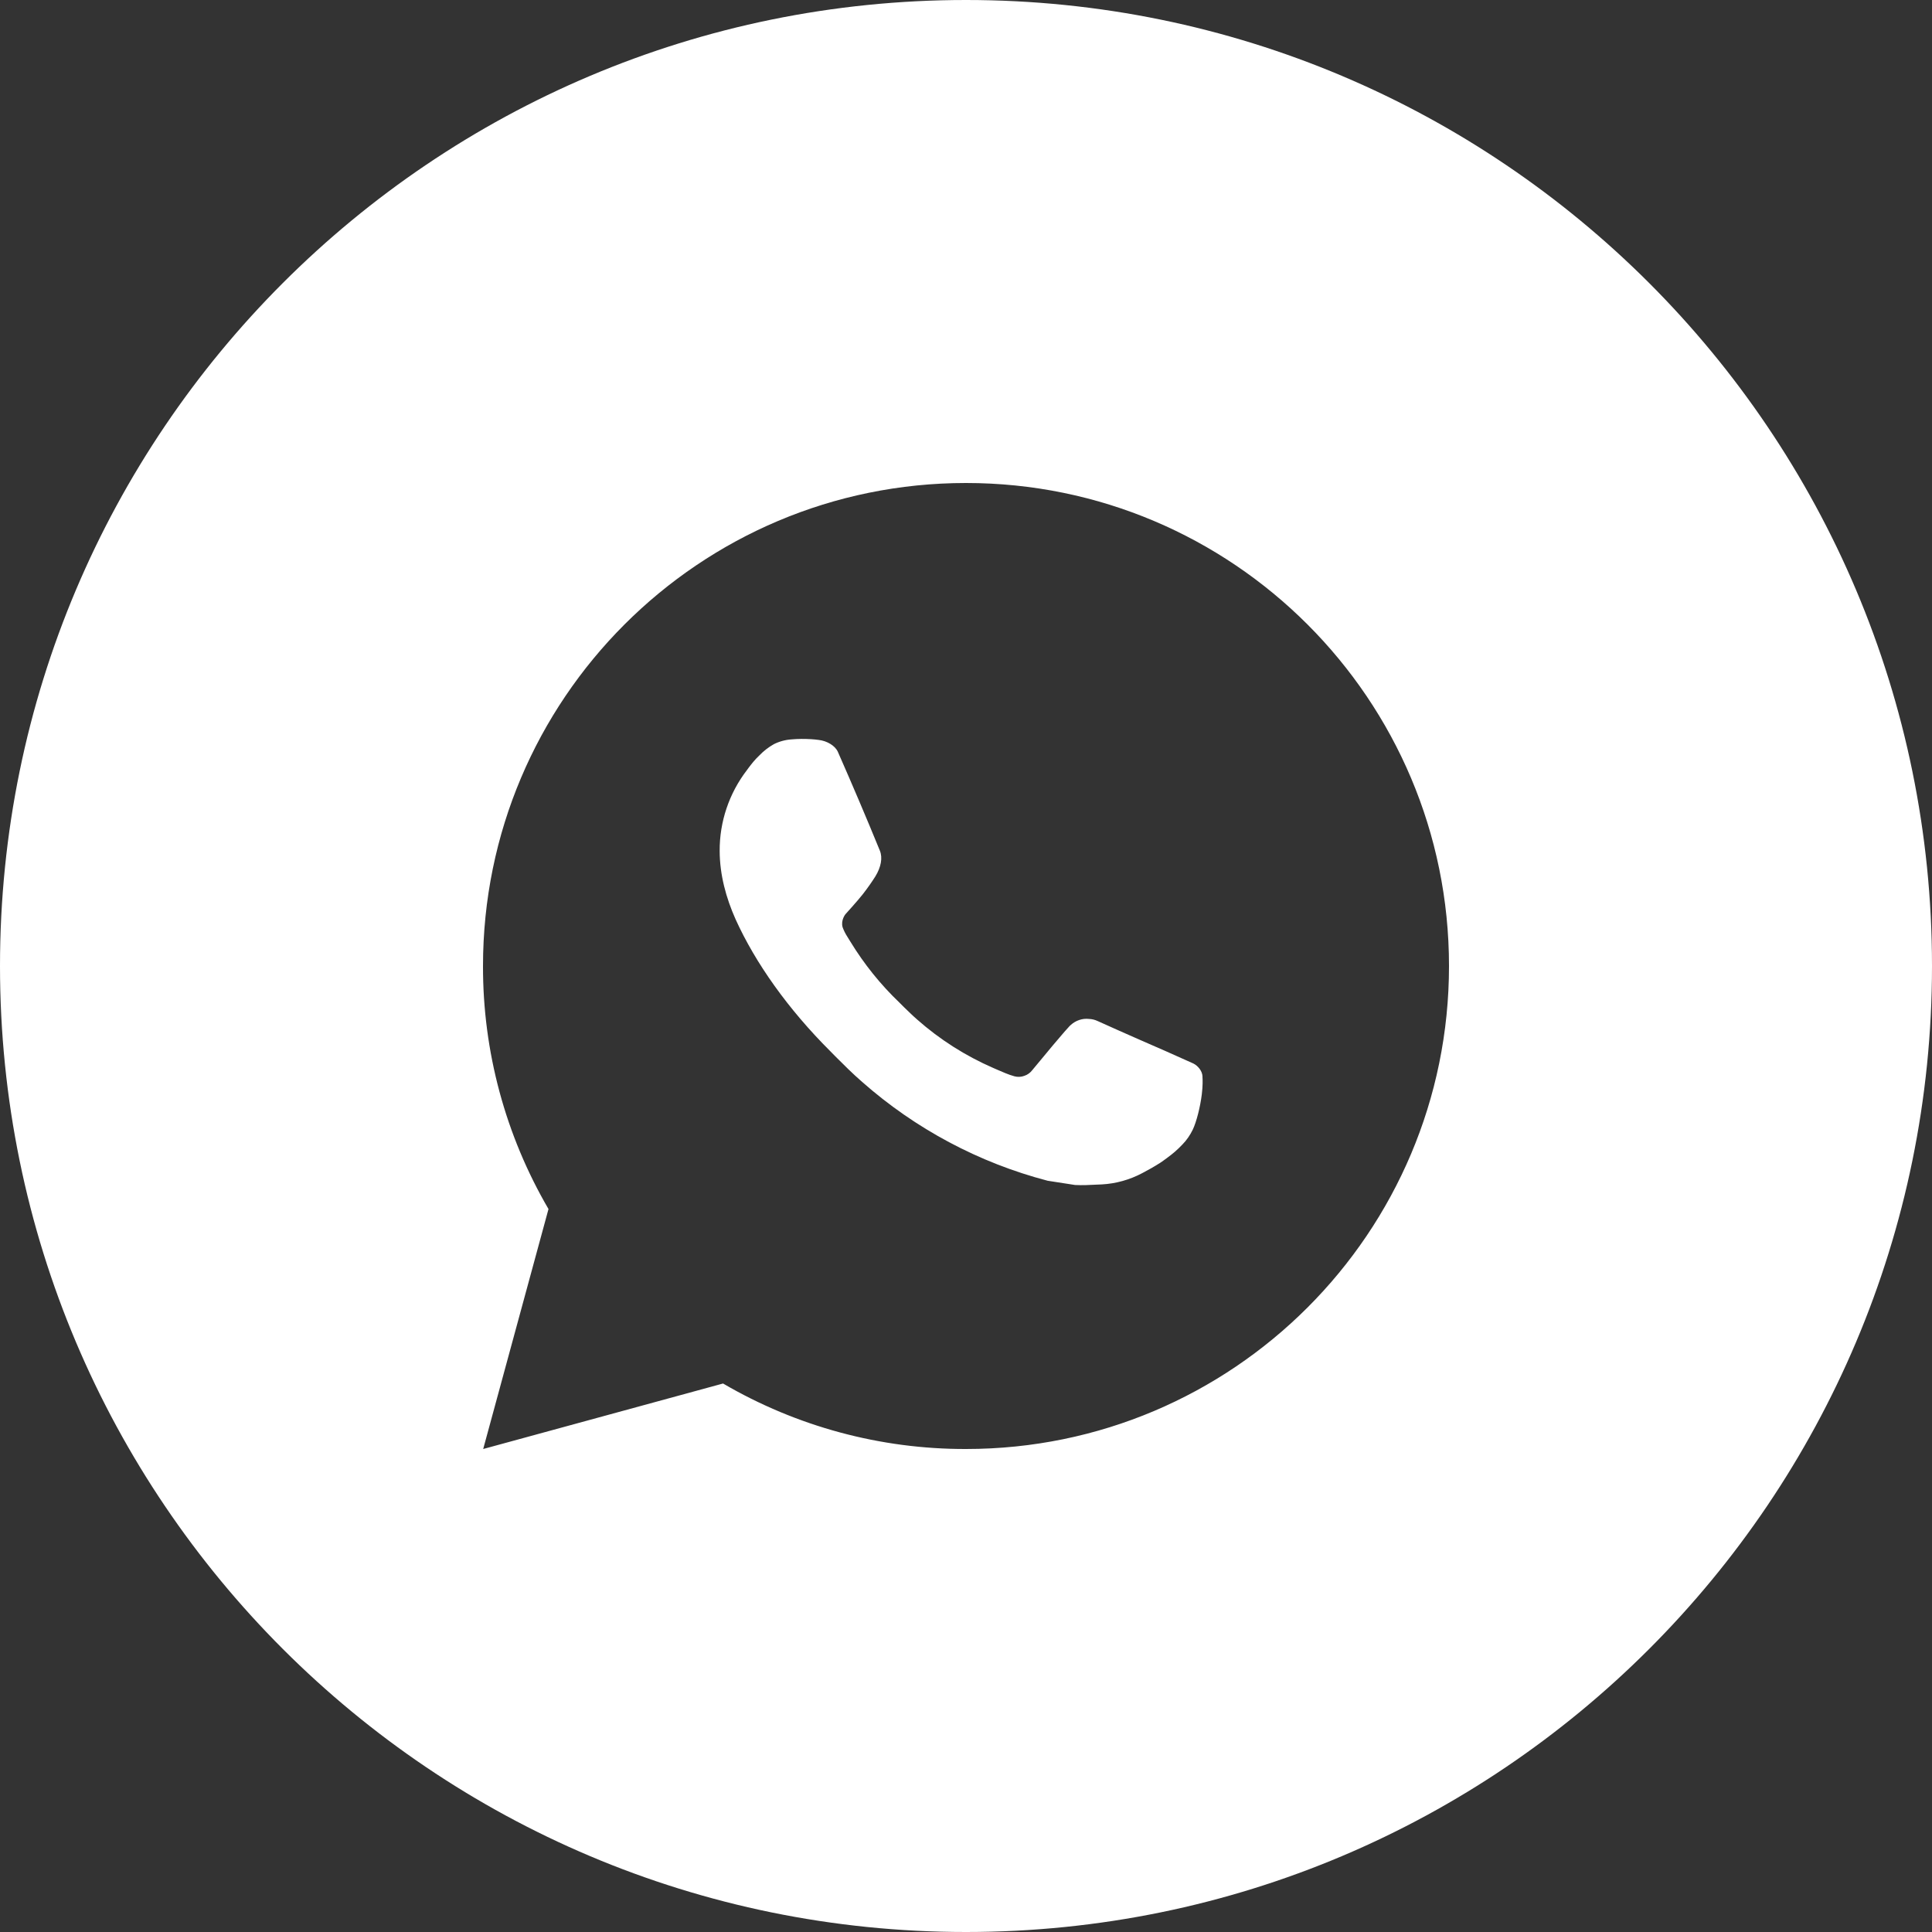 <?xml version="1.0" encoding="UTF-8"?> <svg xmlns="http://www.w3.org/2000/svg" width="20" height="20" viewBox="0 0 20 20" fill="none"><rect x="0" y="0" width="20" height="20" fill="#333333" stroke="none"/><path fill-rule="evenodd" clip-rule="evenodd" d="M10 20C15.523 20 20 15.523 20 10C20 4.477 15.523 0 10 0C4.477 0 0 4.477 0 10C0 15.523 4.477 20 10 20ZM15 10C15 7.239 12.761 5 10 5C7.239 5 5 7.239 5 10C4.998 10.884 5.232 11.752 5.678 12.516L5.002 15L7.485 14.322C8.248 14.768 9.116 15.002 10 15C12.761 15 15 12.761 15 10ZM8.196 7.654L8.296 7.65L8.195 7.654C8.262 7.648 8.329 7.648 8.396 7.652C8.424 7.654 8.451 7.656 8.477 7.66C8.557 7.669 8.645 7.717 8.674 7.784C8.823 8.122 8.968 8.463 9.108 8.805C9.139 8.88 9.12 8.977 9.062 9.072C9.031 9.121 8.985 9.189 8.93 9.259C8.873 9.331 8.752 9.464 8.752 9.464C8.752 9.464 8.703 9.523 8.722 9.597C8.735 9.633 8.752 9.667 8.773 9.699L8.802 9.746C8.944 9.979 9.115 10.192 9.312 10.38C9.328 10.396 9.344 10.412 9.36 10.428C9.404 10.47 9.447 10.513 9.493 10.553C9.728 10.761 9.994 10.93 10.281 11.055C10.299 11.062 10.312 11.069 10.327 11.075C10.348 11.084 10.371 11.094 10.407 11.109C10.438 11.122 10.47 11.133 10.502 11.142C10.536 11.151 10.572 11.149 10.604 11.137C10.637 11.126 10.666 11.105 10.687 11.077C11.048 10.639 11.082 10.611 11.084 10.611C11.109 10.588 11.139 10.57 11.172 10.559C11.204 10.548 11.239 10.544 11.273 10.548C11.303 10.549 11.333 10.556 11.361 10.569C11.627 10.69 12.062 10.879 12.062 10.879L12.353 11.009C12.402 11.033 12.446 11.088 12.448 11.142C12.448 11.144 12.448 11.146 12.448 11.148C12.45 11.182 12.452 11.235 12.441 11.329C12.425 11.458 12.386 11.614 12.347 11.695C12.319 11.752 12.284 11.803 12.242 11.846C12.186 11.905 12.145 11.94 12.077 11.99C12.036 12.021 12.014 12.035 12.014 12.035C11.952 12.075 11.888 12.111 11.823 12.145C11.694 12.213 11.552 12.253 11.406 12.261C11.39 12.261 11.374 12.262 11.358 12.263C11.281 12.267 11.205 12.271 11.129 12.267L10.845 12.223C10.134 12.037 9.476 11.686 8.925 11.2C8.827 11.115 8.736 11.024 8.644 10.932C8.629 10.917 8.614 10.902 8.6 10.887C8.156 10.445 7.819 9.967 7.615 9.517C7.515 9.293 7.451 9.055 7.45 8.81C7.448 8.507 7.548 8.211 7.733 7.971C7.738 7.964 7.744 7.957 7.749 7.949C7.78 7.908 7.812 7.866 7.863 7.818C7.906 7.773 7.956 7.735 8.01 7.704C8.068 7.675 8.131 7.658 8.196 7.654Z" fill="white"></path></svg> 